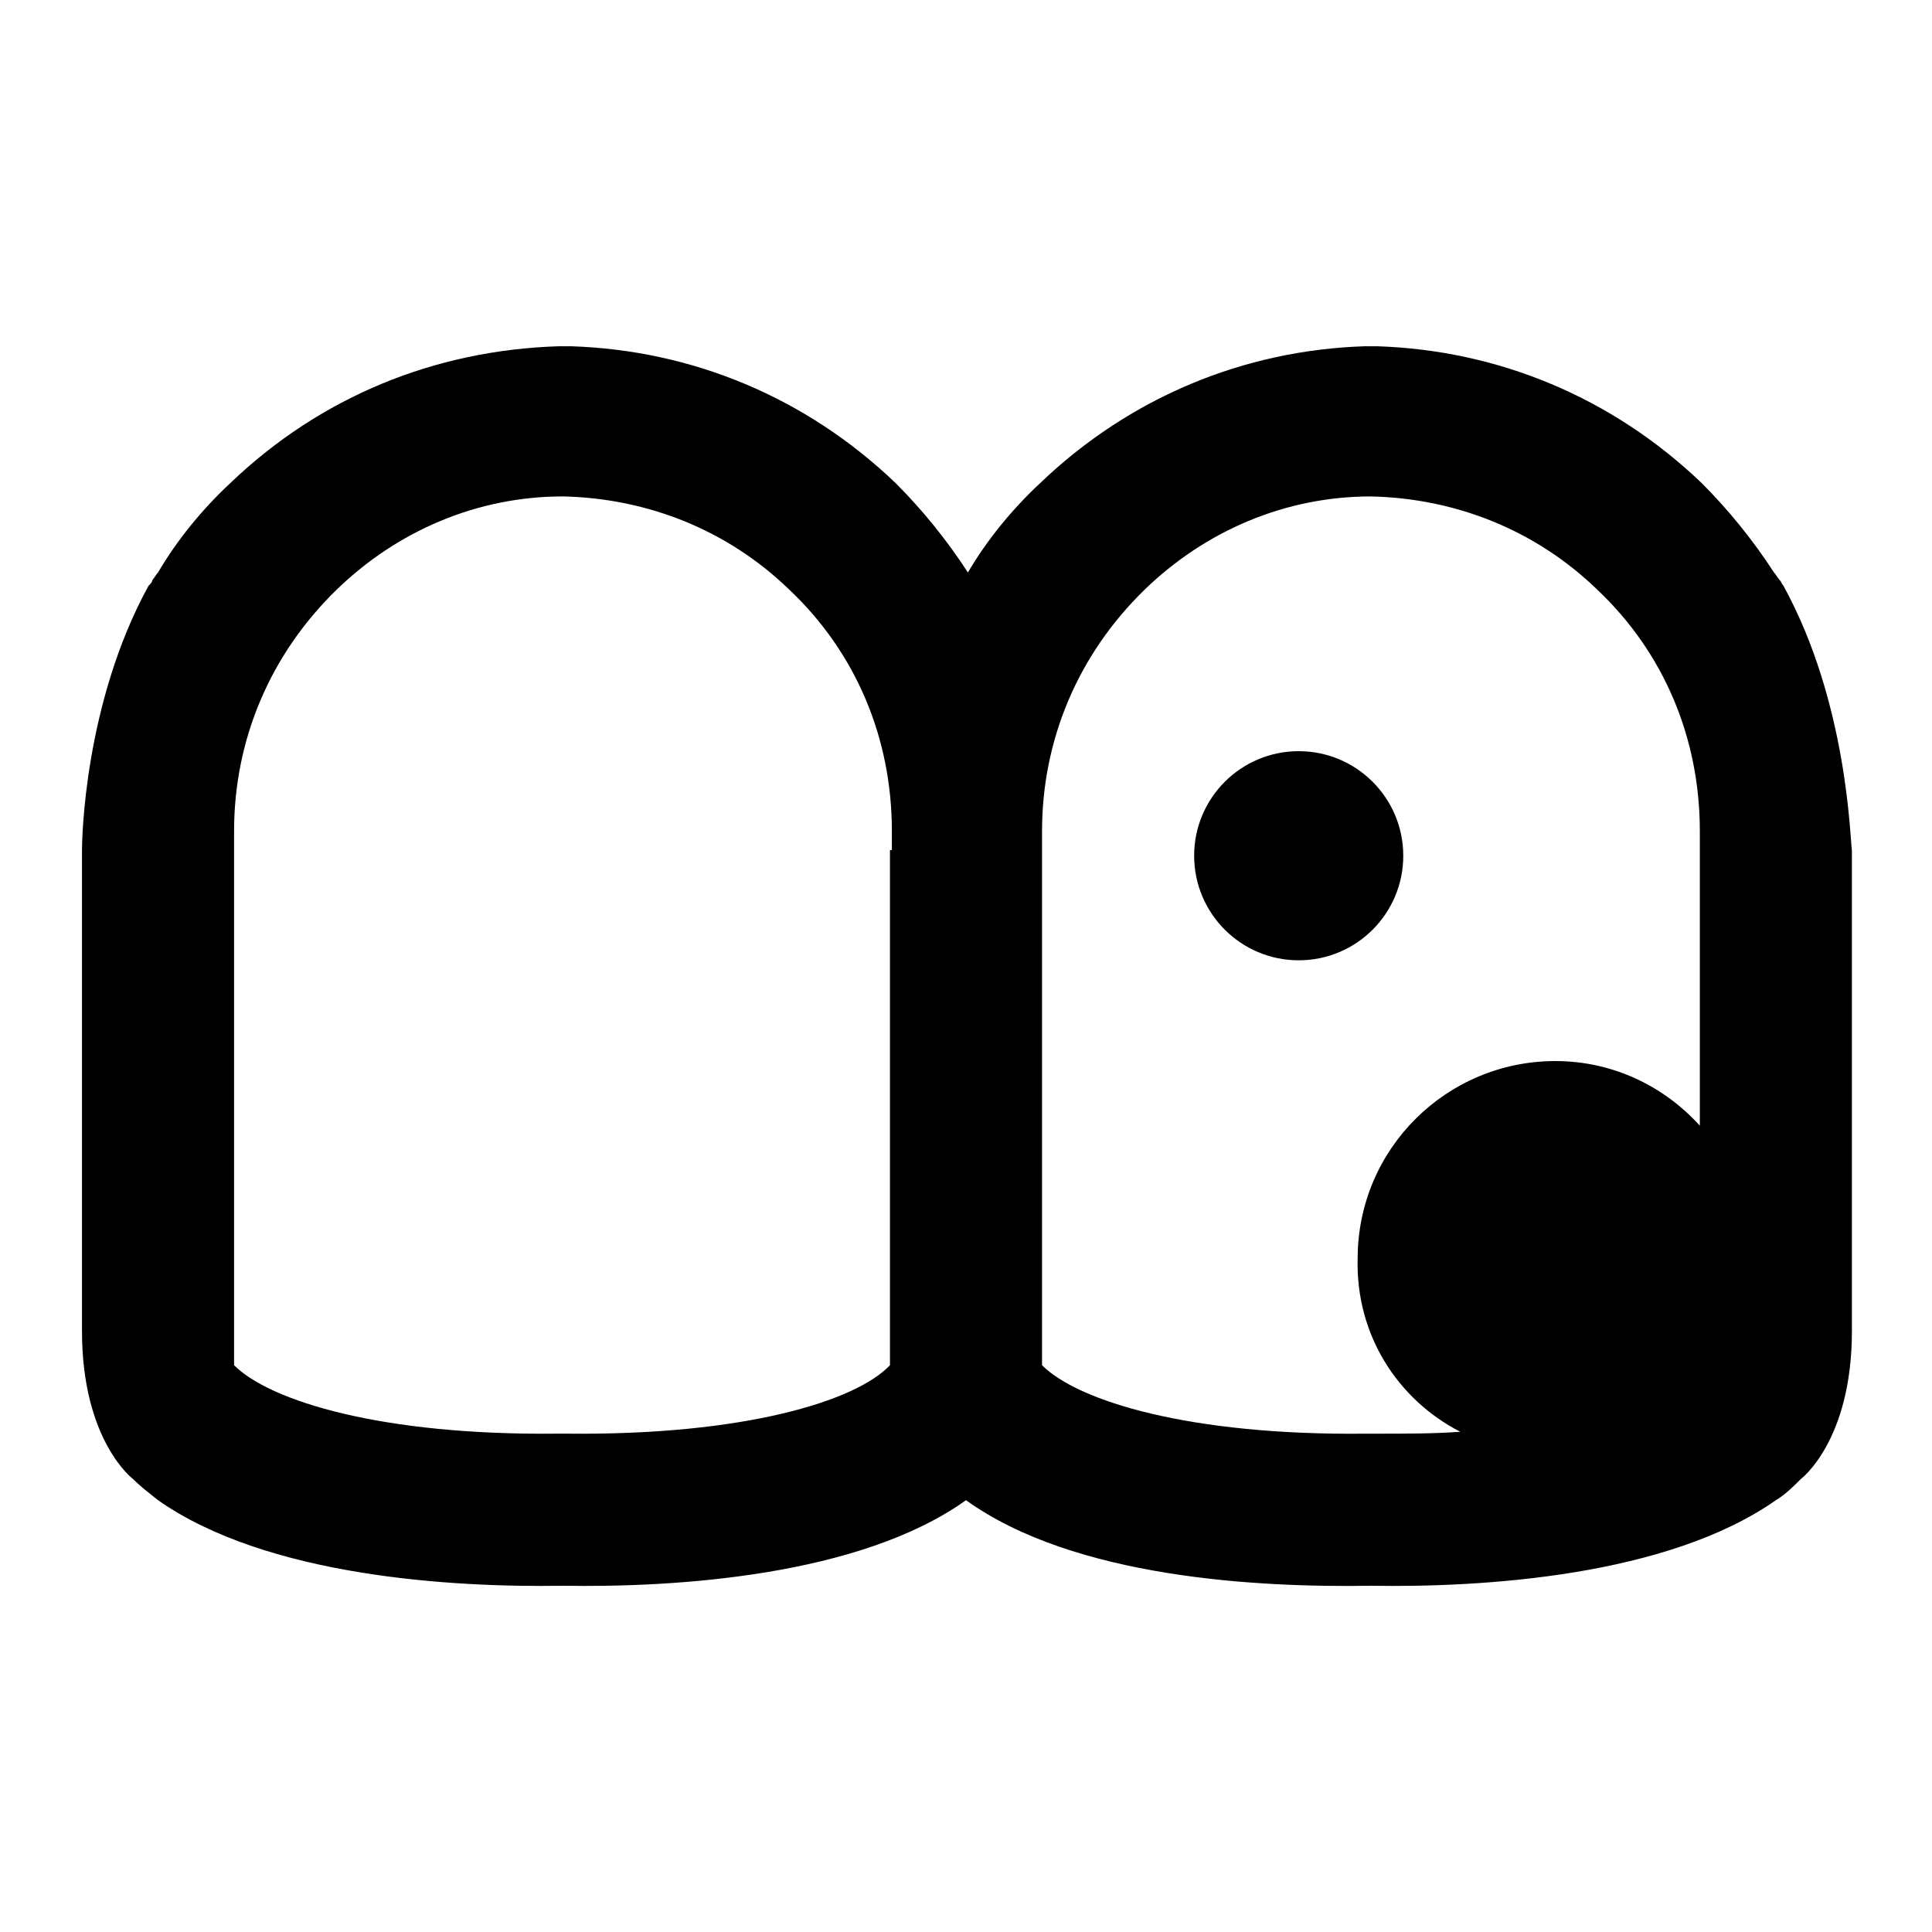 <?xml version="1.0" encoding="UTF-8"?>
<!-- Uploaded to: SVG Repo, www.svgrepo.com, Generator: SVG Repo Mixer Tools -->
<svg fill="#000000" width="800px" height="800px" version="1.1" viewBox="144 144 512 512" xmlns="http://www.w3.org/2000/svg">
 <g>
  <path d="m616.64 299.24c-0.504-0.504-0.504-1.008-1.008-1.512-0.504-0.504-1.008-1.512-1.512-2.016-5.543-8.566-12.09-16.625-19.145-23.68-23.68-22.672-53.906-35.266-86.152-36.273h-1.512-1.512c-32.242 1.008-62.473 13.602-86.152 36.273-7.559 7.055-14.105 15.113-19.145 23.68-5.543-8.566-12.09-16.625-19.145-23.68-23.68-22.672-53.906-35.266-86.152-36.273h-1.512-1.512c-33.246 1.008-63.477 13.602-87.156 36.273-7.559 7.055-14.105 15.113-19.145 23.68-0.504 0.504-1.008 1.512-1.512 2.016 0 0.504-0.504 1.008-1.008 1.512-17.129 31.234-17.633 67.512-17.633 70.031v127.46c0 29.215 13.602 39.293 13.602 39.293 2.016 2.016 4.031 3.527 6.551 5.543 28.719 20.152 77.586 23.176 107.31 22.672 29.727 0.504 78.594-2.519 106.81-22.672 28.719 20.656 77.586 23.176 107.31 22.672 29.727 0.504 78.594-2.519 107.31-22.672 2.519-1.512 4.535-3.527 6.551-5.543 0 0 13.602-10.078 13.602-39.297l-0.004-127.46c-0.504-2.519-1.008-38.793-18.137-70.027zm-236.79 70.027v0 127.46 9.07c-9.07 9.574-38.793 18.641-85.648 18.137h-1.008-1.008-0.504c-46.352 0.504-76.074-8.566-85.648-18.137v-9.07-127.46-5.039c0-24.184 9.574-46.855 27.207-63.984 16.121-15.617 37.281-24.688 59.953-24.688 22.672 0.504 43.832 9.07 59.953 24.688 17.633 16.625 27.207 39.297 27.207 63.984v5.039zm151.14 154.17c-7.055 0.504-14.105 0.504-22.168 0.504h-0.504-1.008-1.008-0.504c-46.352 0.504-76.074-8.566-85.648-18.137l0.004-81.117v-55.418-5.039c0-24.184 9.574-46.855 27.207-63.984 16.121-15.617 37.281-24.688 59.953-24.688 22.672 0.504 43.832 9.07 59.953 24.688 17.633 16.625 27.207 39.297 27.207 63.984v5.039 73.051c-9.574-10.578-23.176-17.129-38.289-17.129-28.719 0-52.395 23.176-52.395 52.395-0.508 20.156 10.574 37.285 27.199 45.852z"/>
  <path d="m515.88 370.78c0 15.305-12.406 27.711-27.711 27.711-15.301 0-27.707-12.406-27.707-27.711 0-15.305 12.406-27.711 27.707-27.711 15.305 0 27.711 12.406 27.711 27.711"/>
 </g>
</svg>